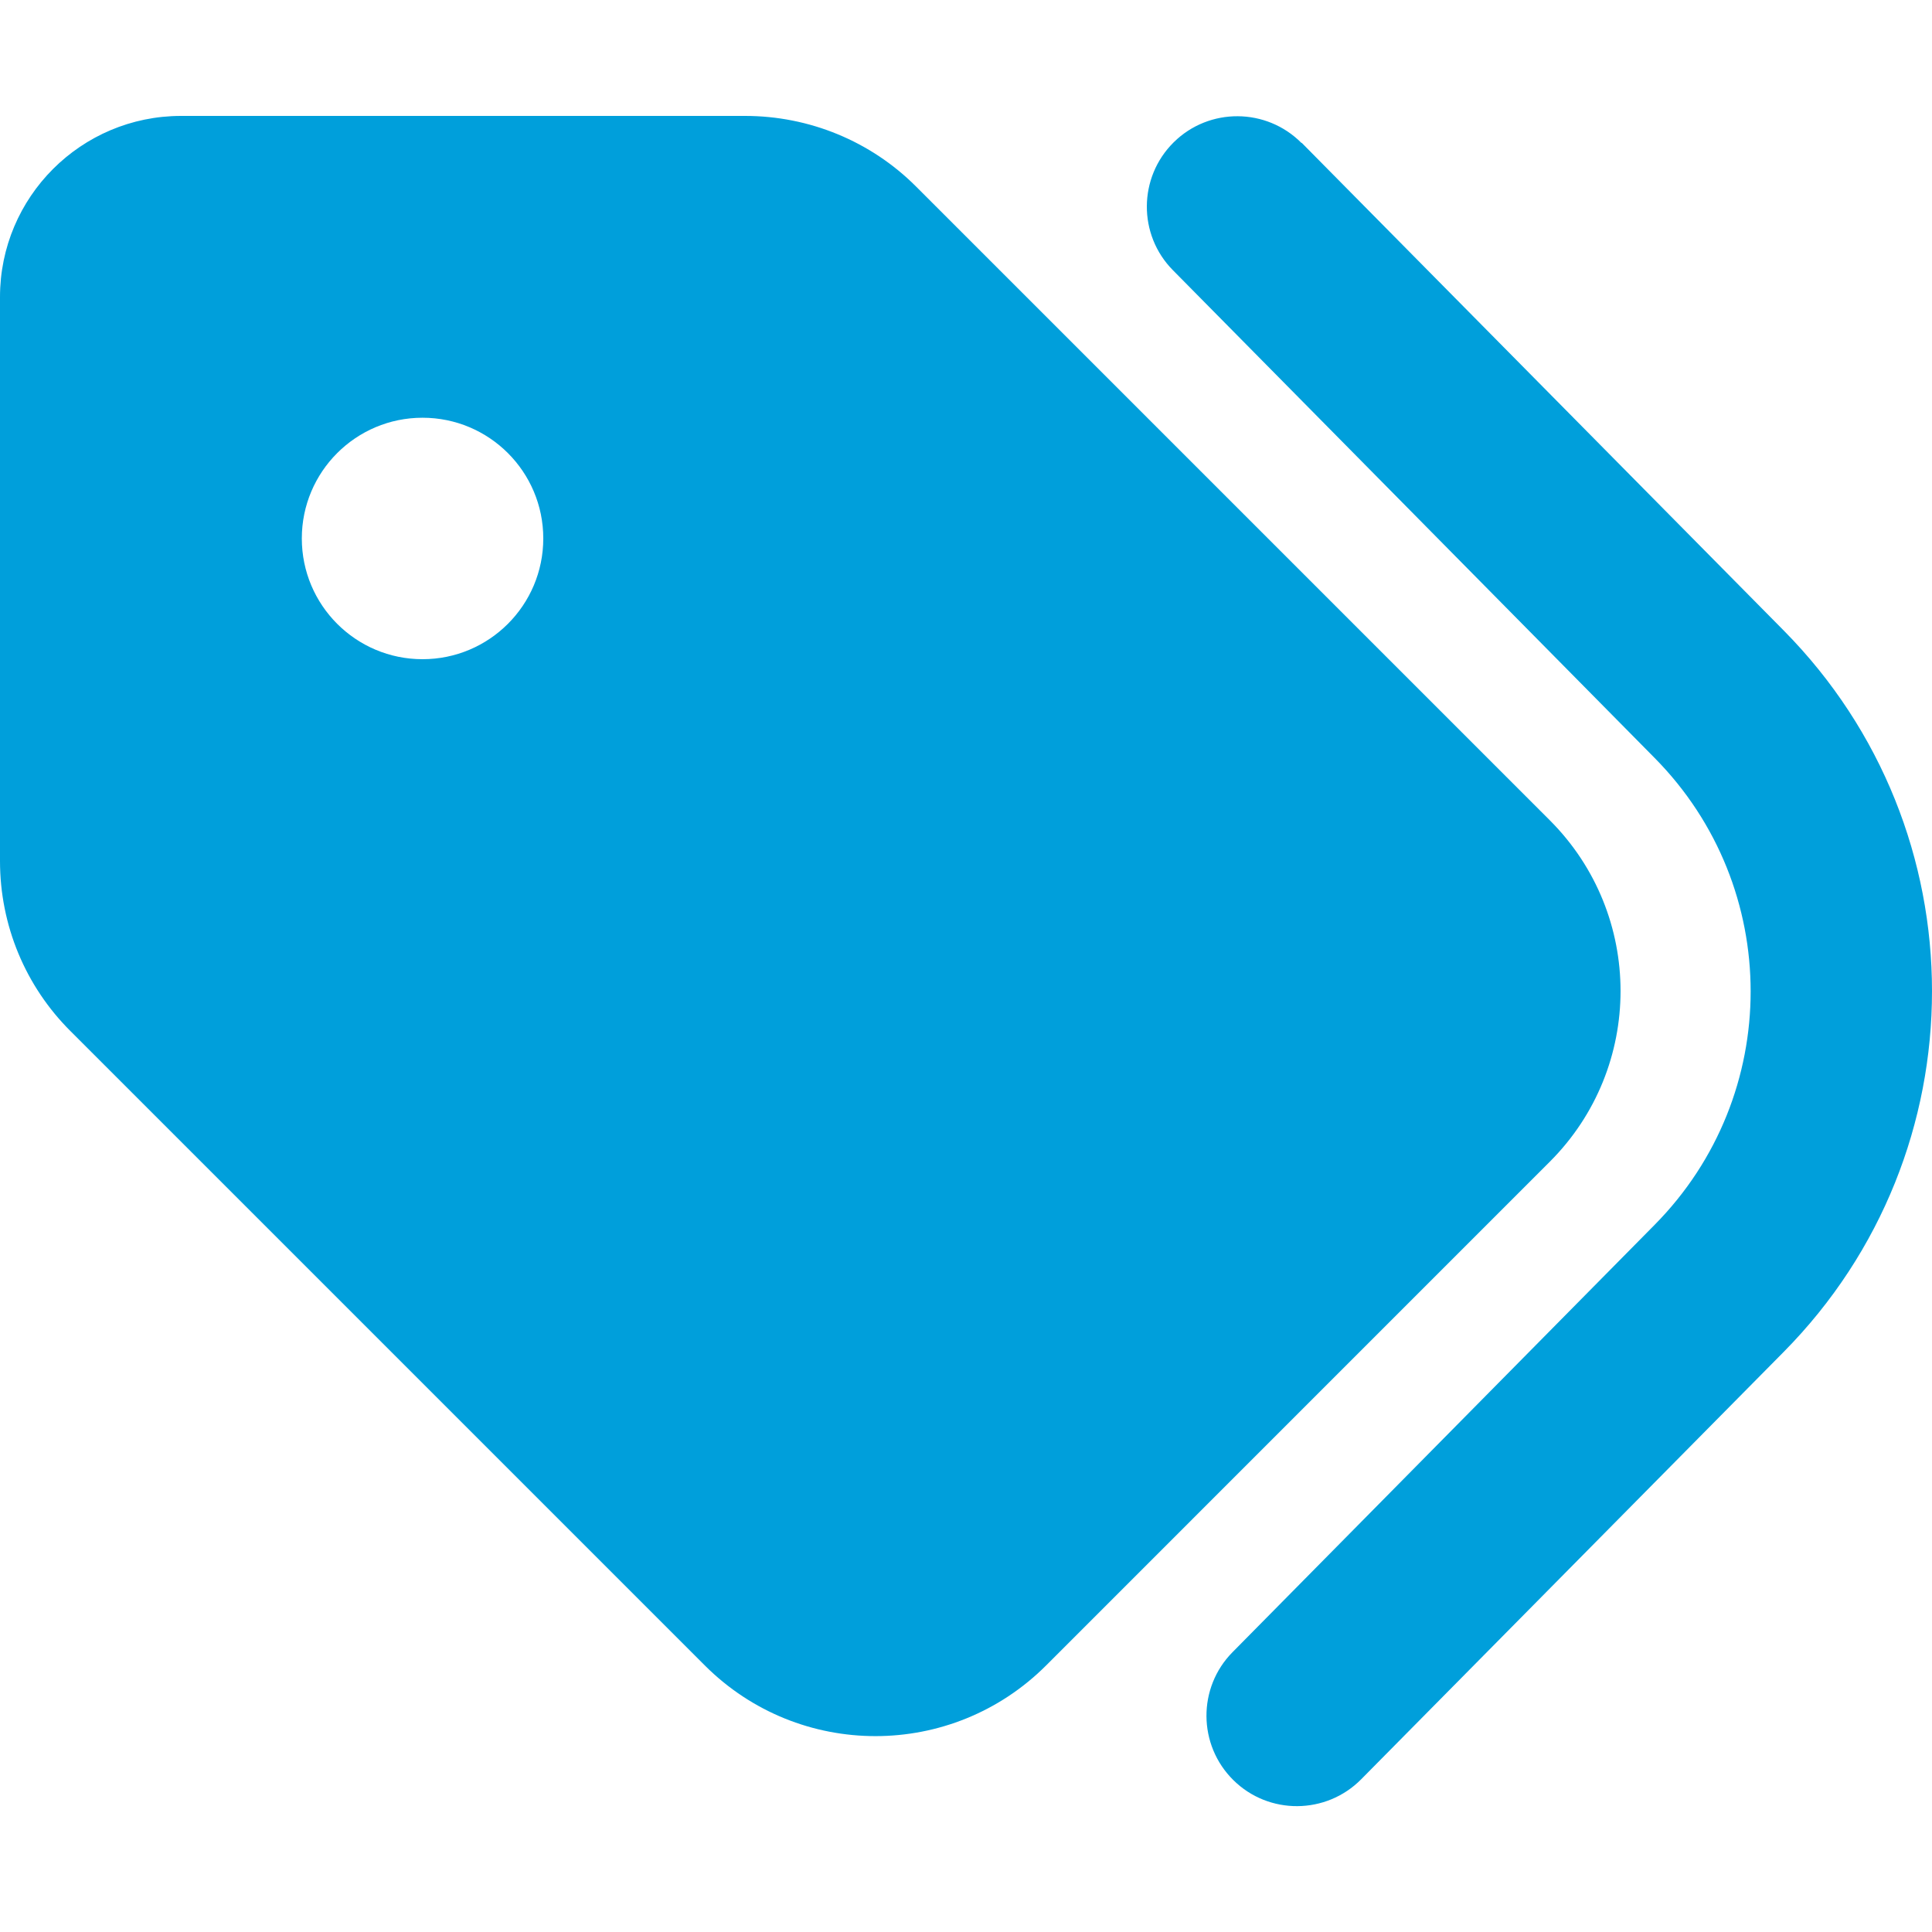 <?xml version="1.0" encoding="UTF-8"?>
<svg width="50px" height="50px" viewBox="0 0 50 50" version="1.1" xmlns="http://www.w3.org/2000/svg" xmlns:xlink="http://www.w3.org/1999/xlink">
    <title>iconContent-Labels</title>
    <g id="DPROD" stroke="none" stroke-width="1" fill="none" fill-rule="evenodd">
        <g id="iconContent-Labels">
            <rect id="Rectangle" x="0" y="0" width="50" height="50"></rect>
            <g id="iconContent-Checkmark-Copy" transform="translate(0, 3)">
                <rect id="Rectangle" x="36.126" y="3.613" width="4.882" height="4.882"></rect>
                <g id="tags-solid" fill="#009FDB" fill-rule="nonzero">
                    <path d="M33.685,0.693 L46.163,13.318 C51.279,18.492 51.279,26.811 46.163,31.986 L35.227,43.048 C34.319,43.966 32.835,43.976 31.918,43.068 C31,42.16 30.99,40.676 31.898,39.758 L42.824,28.696 C46.134,25.347 46.134,19.967 42.824,16.618 L30.355,3.993 C29.447,3.076 29.457,1.591 30.375,0.683 C31.293,-0.225 32.777,-0.215 33.685,0.703 L33.685,0.693 Z M0,19.283 L0,4.687 C0,2.099 2.099,0 4.687,0 L19.283,0 C20.943,0 22.535,0.654 23.706,1.826 L40.109,18.229 C42.55,20.67 42.55,24.624 40.109,27.065 L27.075,40.1 C24.634,42.541 20.68,42.541 18.239,40.1 L1.836,23.697 C0.654,22.525 0,20.943 0,19.283 Z M14.06,10.935 C14.06,9.21 12.661,7.811 10.935,7.811 C9.21,7.811 7.811,9.21 7.811,10.935 C7.811,12.661 9.21,14.06 10.935,14.06 C12.661,14.06 14.06,12.661 14.06,10.935 Z" id="Shape"></path>
                </g>
            </g>
        </g>
    </g>
</svg>